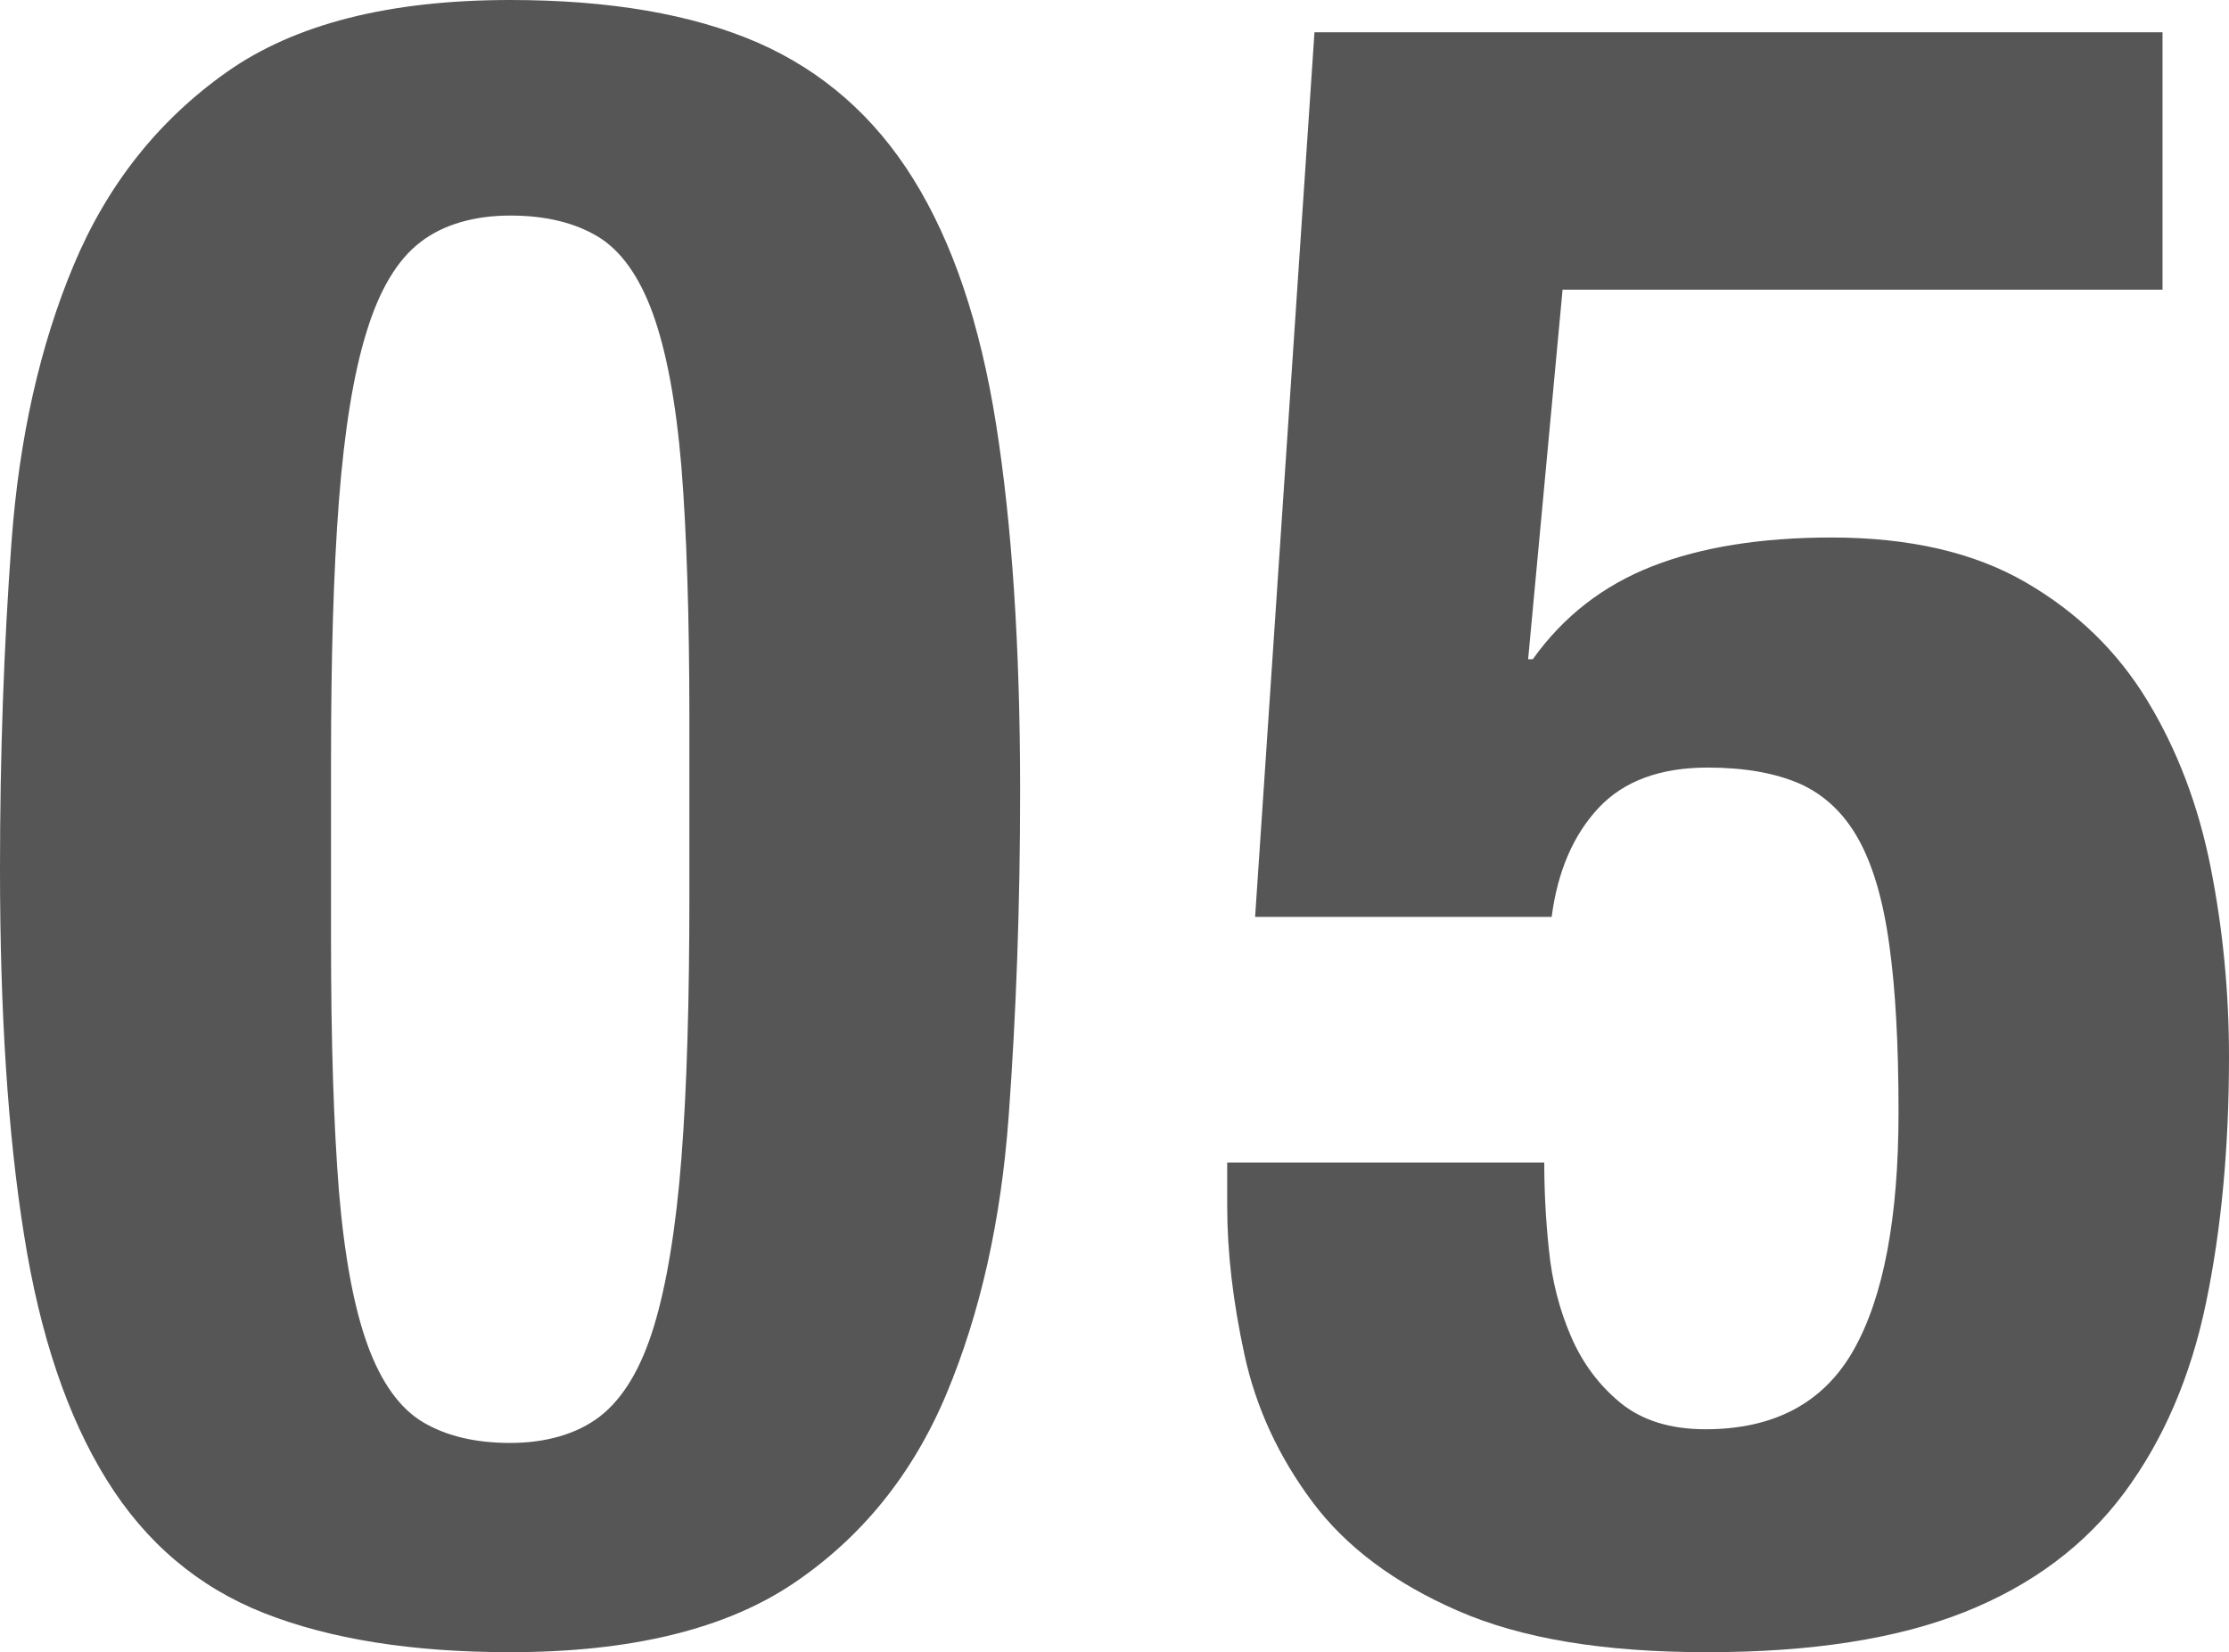 <?xml version="1.0" encoding="UTF-8"?>
<svg id="_レイヤー_1" data-name="レイヤー 1" xmlns="http://www.w3.org/2000/svg" viewBox="0 0 81.48 60.4">
  <defs>
    <style>
      .cls-1 {
        fill: #565657;
        stroke-width: 0px;
      }
    </style>
  </defs>
  <path class="cls-1" d="M.42,19.82c.28-3.81,1.04-7.18,2.27-10.12,1.23-2.94,3.09-5.29,5.59-7.06C10.77.88,14.22,0,18.65,0c3.64,0,6.65.52,9.03,1.55,2.38,1.04,4.28,2.7,5.71,5,1.43,2.3,2.44,5.28,3.02,8.95s.88,8.13.88,13.4c0,4.15-.14,8.12-.42,11.93-.28,3.81-1.04,7.18-2.27,10.12-1.23,2.94-3.1,5.25-5.59,6.93-2.49,1.68-5.95,2.52-10.37,2.52-3.58,0-6.58-.48-8.99-1.43-2.41-.95-4.33-2.58-5.75-4.87-1.43-2.3-2.44-5.28-3.02-8.95-.59-3.67-.88-8.13-.88-13.4,0-4.14.14-8.12.42-11.93ZM12.39,43.55c.2,2.38.55,4.26,1.05,5.63.5,1.37,1.18,2.31,2.02,2.81.84.5,1.9.76,3.19.76s2.44-.32,3.28-.97,1.5-1.74,1.97-3.28c.47-1.54.81-3.6,1.01-6.17.2-2.58.29-5.77.29-9.58v-6.47c0-3.75-.1-6.82-.29-9.2-.2-2.38-.55-4.25-1.05-5.63-.5-1.37-1.18-2.31-2.02-2.81s-1.9-.76-3.19-.76-2.44.32-3.28.97c-.84.64-1.5,1.74-1.97,3.28-.48,1.54-.81,3.6-1.01,6.17-.2,2.58-.29,5.77-.29,9.58v6.47c0,3.75.1,6.82.29,9.2Z"/>
  <path class="cls-1" d="M57.12,10.58l-1.26,13.52h.17c1.12-1.57,2.58-2.7,4.37-3.4s3.98-1.05,6.55-1.05c2.86,0,5.22.55,7.1,1.64,1.88,1.09,3.36,2.53,4.45,4.33s1.86,3.82,2.31,6.09c.45,2.27.67,4.58.67,6.93,0,3.3-.28,6.3-.84,8.99-.56,2.69-1.55,5-2.98,6.93s-3.38,3.39-5.84,4.37c-2.46.98-5.6,1.47-9.41,1.47s-6.79-.5-9.11-1.51c-2.32-1.01-4.1-2.34-5.33-3.99-1.23-1.65-2.06-3.44-2.48-5.38s-.63-3.74-.63-5.42v-1.6h11.59c0,1.01.05,2.07.17,3.19.11,1.12.38,2.17.8,3.15.42.98,1.02,1.79,1.81,2.44.78.64,1.82.97,3.11.97,2.52,0,4.33-.97,5.42-2.9s1.64-4.83,1.64-8.69c0-2.46-.11-4.51-.34-6.13-.22-1.62-.6-2.91-1.13-3.86-.53-.95-1.25-1.62-2.14-2.02-.9-.39-2.02-.59-3.36-.59-1.74,0-3.07.49-3.99,1.47-.92.98-1.5,2.31-1.72,3.99h-10.84L48.05,1.18h31v9.41h-21.92Z"/>
</svg>